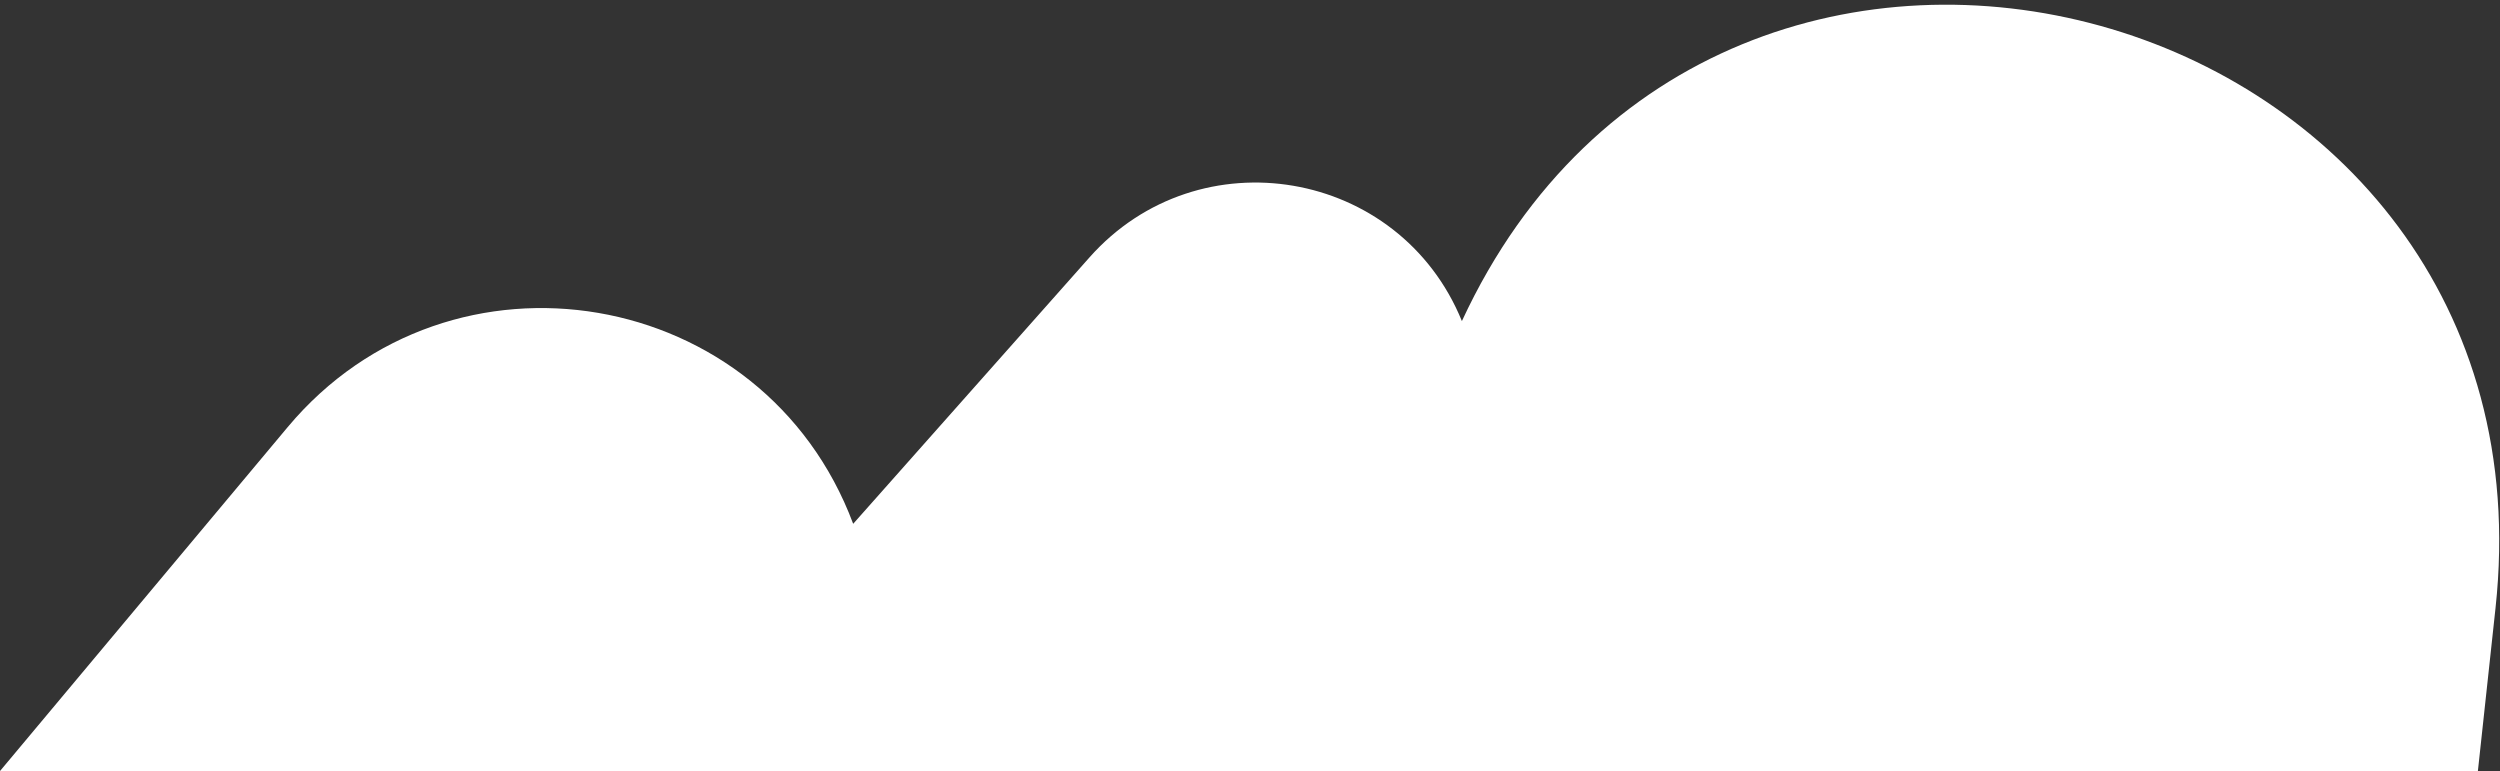 <?xml version="1.0" encoding="UTF-8"?> <svg xmlns="http://www.w3.org/2000/svg" width="214" height="66" viewBox="0 0 214 66" fill="none"><rect x="0" y="0" width="214" height="66" fill="#333333" stroke="none"/> <path d="M213.616 52.051C219.276 -0.308 147.281 -20.297 125.138 27.485C119.811 14.418 102.62 11.481 93.257 22.037L73.032 44.838C65.403 24.438 38.602 19.854 24.627 36.559L0 66H212.107L213.616 52.051Z" fill="white"></path> </svg> 
